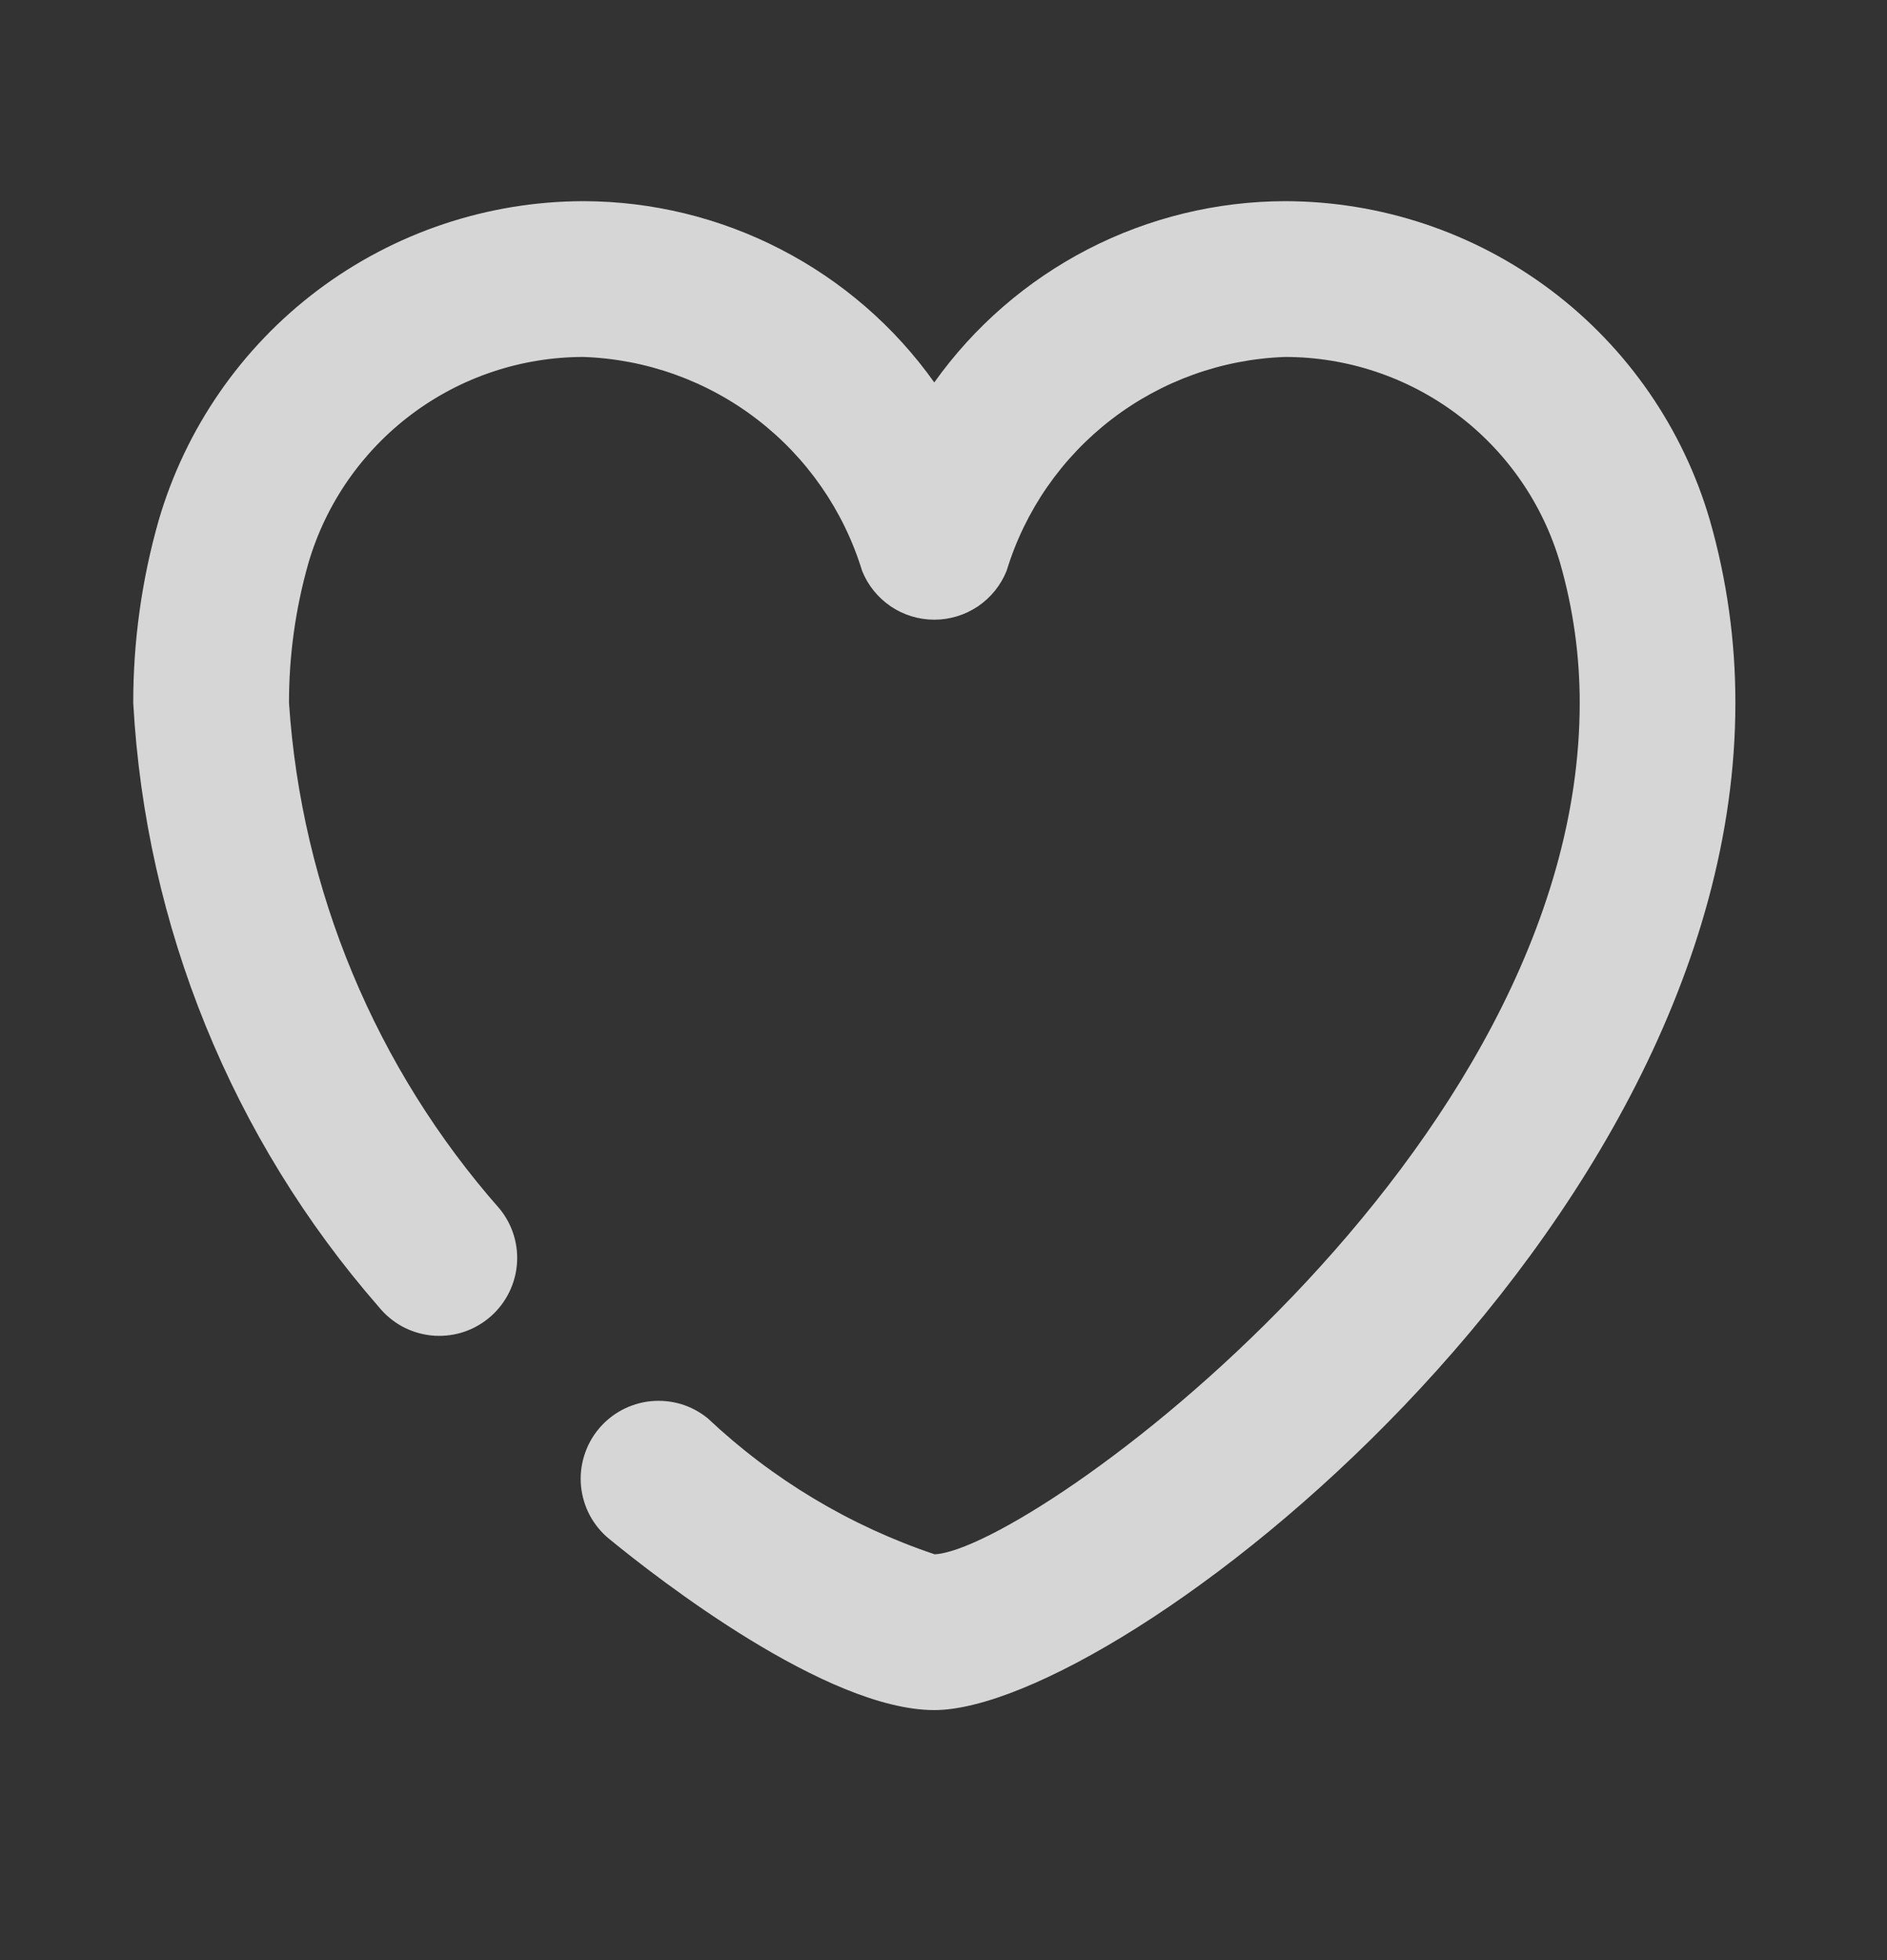 <svg width="26" height="27" viewBox="0 0 26 27" fill="none" xmlns="http://www.w3.org/2000/svg">
<rect x="0" y="0" width="26" height="27" fill="#333333" stroke="none"/>
<path d="M12.873 23.556C11.388 23.555 9.069 21.752 8.395 21.199C8.285 21.11 8.195 21 8.128 20.876C8.062 20.752 8.02 20.616 8.006 20.475C7.992 20.335 8.006 20.194 8.047 20.059C8.088 19.924 8.154 19.798 8.244 19.689C8.333 19.58 8.443 19.49 8.567 19.423C8.691 19.357 8.827 19.315 8.967 19.301C9.107 19.287 9.249 19.301 9.384 19.341C9.519 19.382 9.644 19.449 9.753 19.538C10.647 20.38 11.713 21.019 12.878 21.41C14.207 21.347 21.766 15.877 21.766 9.684C21.767 9.033 21.676 8.385 21.497 7.759C21.258 6.939 20.759 6.219 20.076 5.707C19.392 5.194 18.561 4.917 17.707 4.917C16.841 4.947 16.005 5.247 15.317 5.775C14.629 6.303 14.123 7.032 13.87 7.862C13.79 8.061 13.653 8.231 13.475 8.352C13.297 8.472 13.088 8.536 12.874 8.536C12.659 8.536 12.45 8.472 12.272 8.352C12.095 8.231 11.957 8.061 11.878 7.862C11.624 7.032 11.118 6.303 10.43 5.775C9.742 5.247 8.906 4.947 8.04 4.917C7.186 4.917 6.355 5.194 5.672 5.706C4.988 6.219 4.489 6.938 4.249 7.758C4.071 8.385 3.981 9.033 3.982 9.684C4.155 12.264 5.176 14.714 6.886 16.653C6.975 16.763 7.042 16.889 7.082 17.024C7.122 17.159 7.135 17.301 7.12 17.441C7.105 17.582 7.062 17.718 6.995 17.841C6.927 17.965 6.836 18.075 6.726 18.163C6.616 18.252 6.49 18.318 6.355 18.358C6.219 18.397 6.077 18.41 5.937 18.395C5.797 18.379 5.661 18.337 5.537 18.269C5.414 18.201 5.305 18.109 5.216 17.999C3.195 15.682 2.005 12.755 1.836 9.684C1.835 8.833 1.953 7.987 2.186 7.169C2.556 5.901 3.326 4.788 4.381 3.995C5.436 3.203 6.72 2.773 8.04 2.771C8.986 2.773 9.918 3 10.759 3.435C11.6 3.869 12.325 4.497 12.873 5.268C13.422 4.497 14.147 3.869 14.988 3.434C15.829 3 16.761 2.773 17.707 2.771C19.027 2.773 20.311 3.202 21.366 3.995C22.421 4.788 23.191 5.901 23.56 7.168C23.794 7.986 23.912 8.833 23.911 9.684C23.911 16.998 15.42 23.556 12.873 23.556Z" fill="white" fill-opacity="0.8"/>
</svg>
